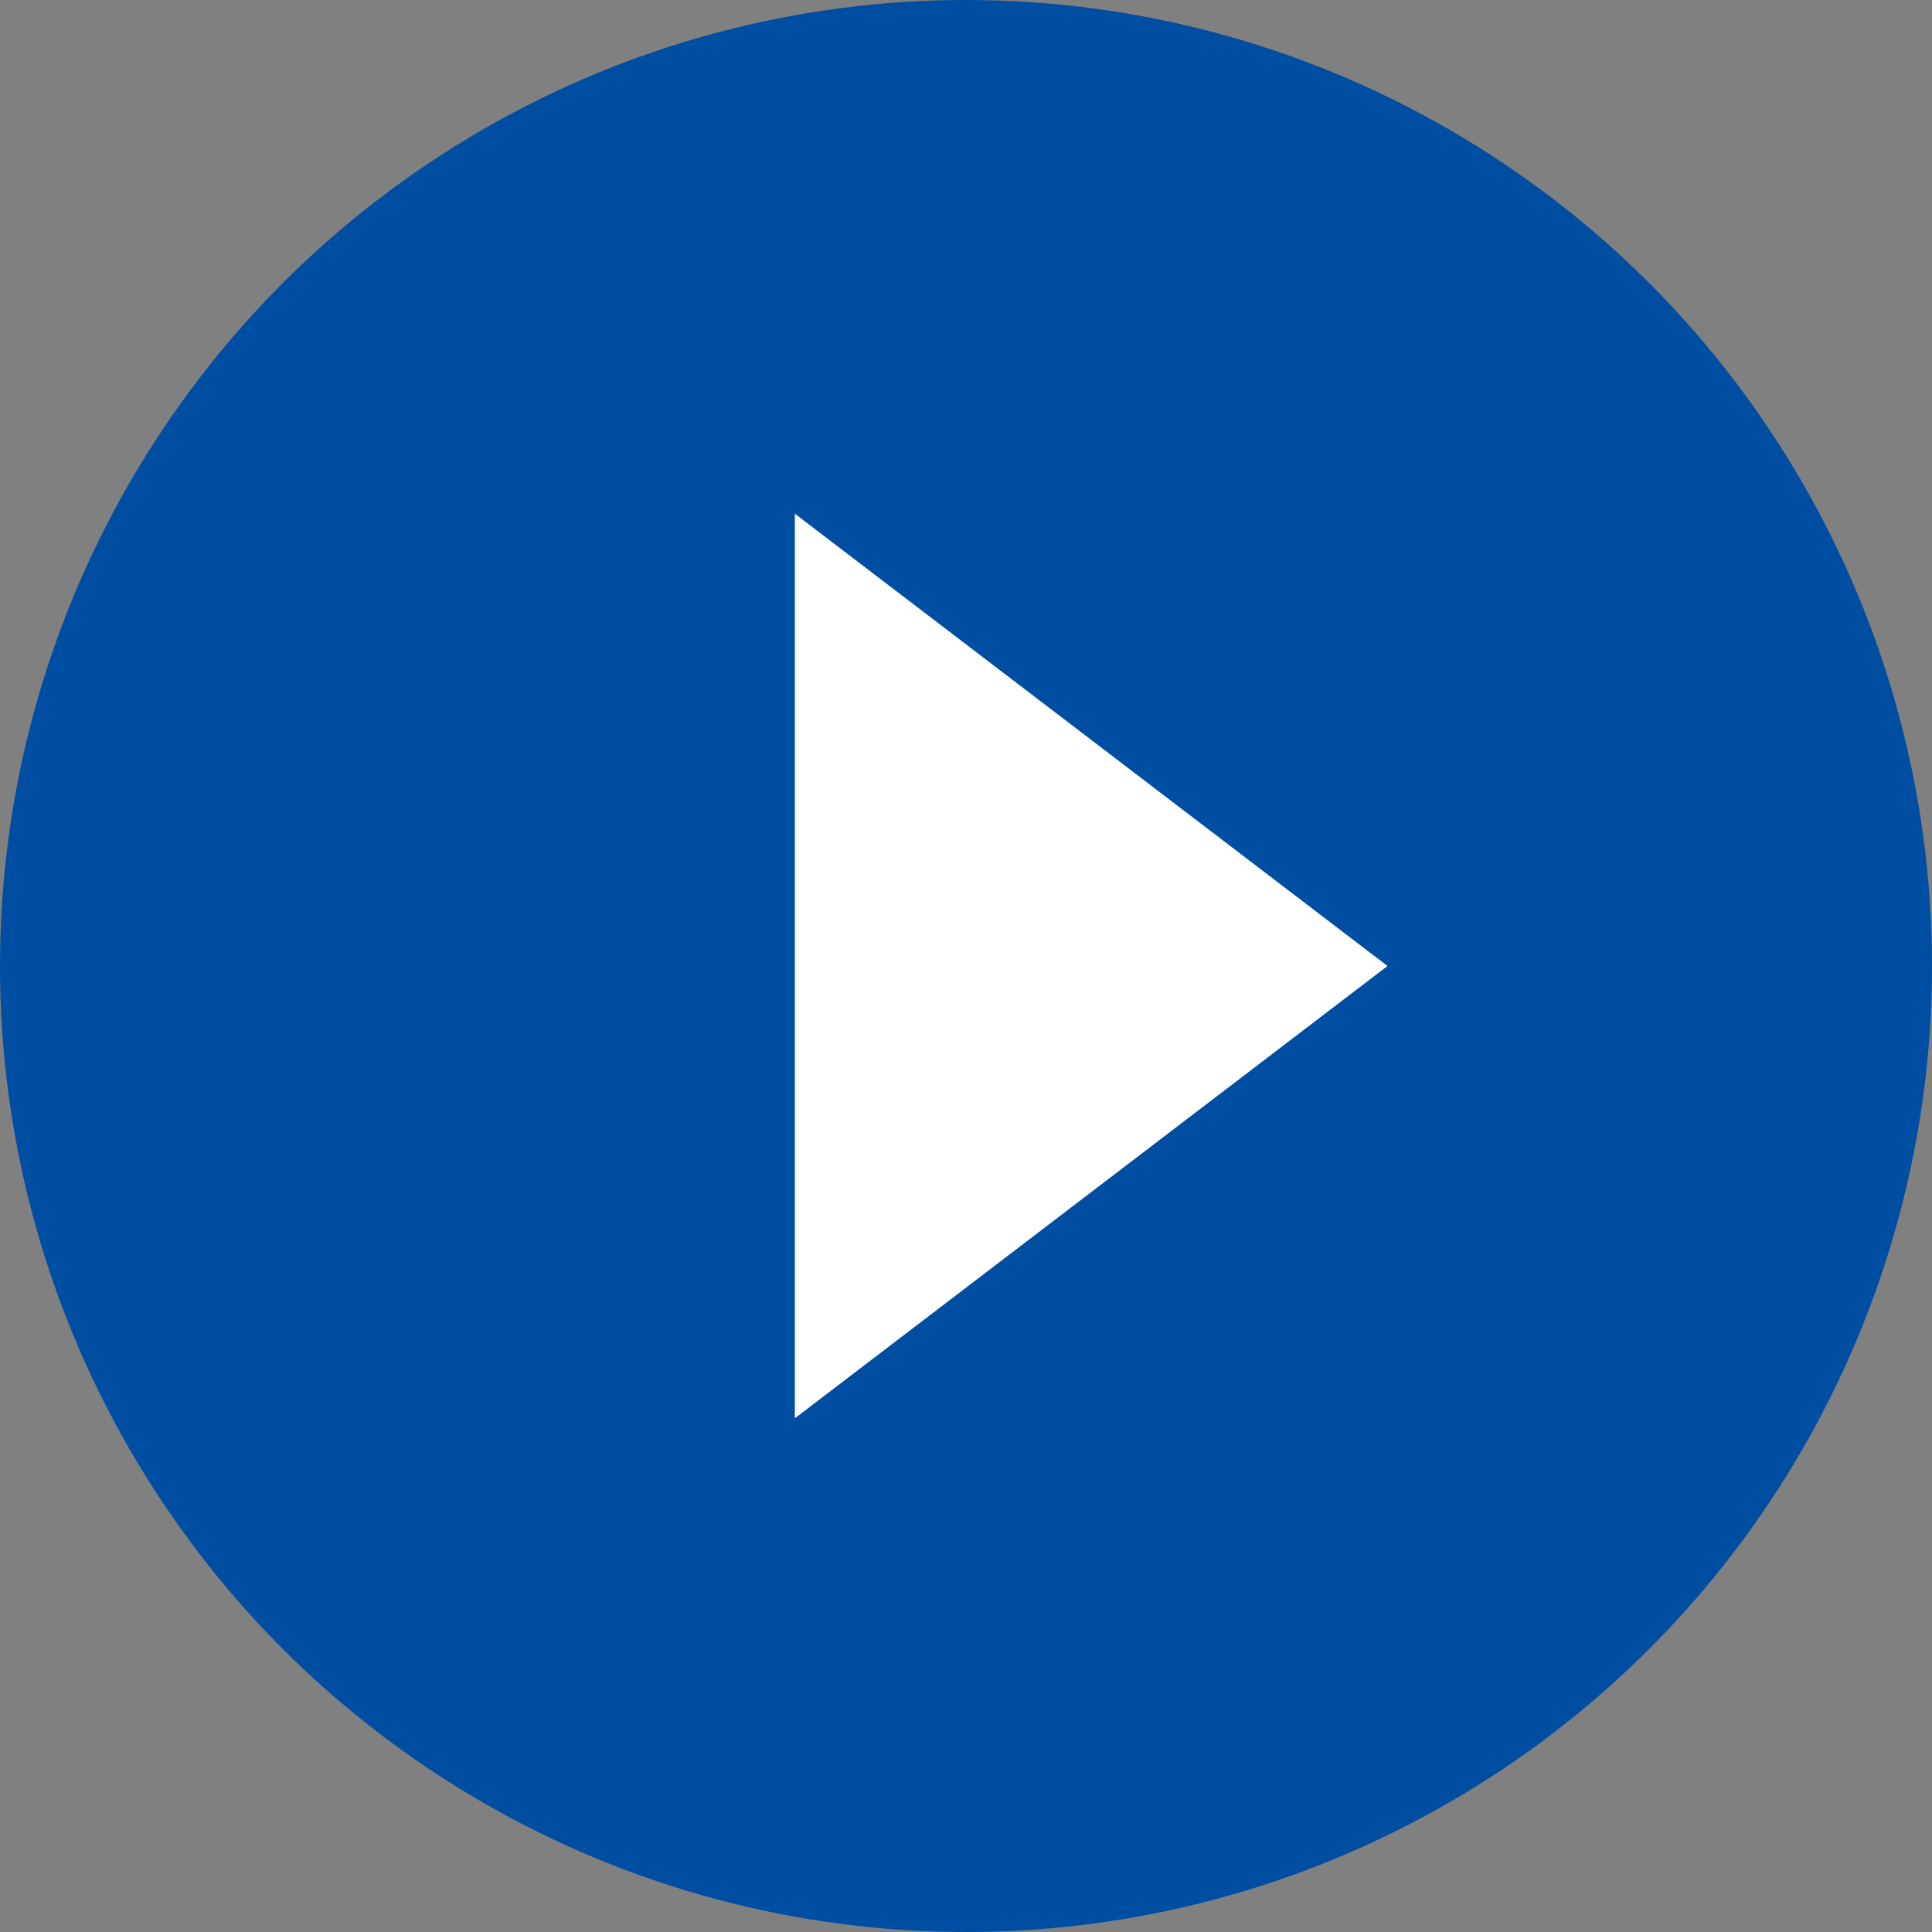 <svg id="グループ_2" data-name="グループ 2" xmlns="http://www.w3.org/2000/svg" width="61.938" height="61.938" viewBox="0 0 61.938 61.938">
  <rect x="0" y="0" width="61.938" height="61.938" fill="#808080" stroke="none"/>
  <defs>
    <style>
      .cls-1 {
        fill: #004ea2;
      }

      .cls-2 {
        fill: #fff;
        fill-rule: evenodd;
      }
    </style>
  </defs>
  <circle id="楕円形_1" data-name="楕円形 1" class="cls-1" cx="30.969" cy="30.969" r="30.969"/>
  <path id="三角形_1" data-name="三角形 1" class="cls-2" d="M640.013,105.5l-19,14.5V91Z" transform="translate(-595.531 -74.531)"/>
</svg>
